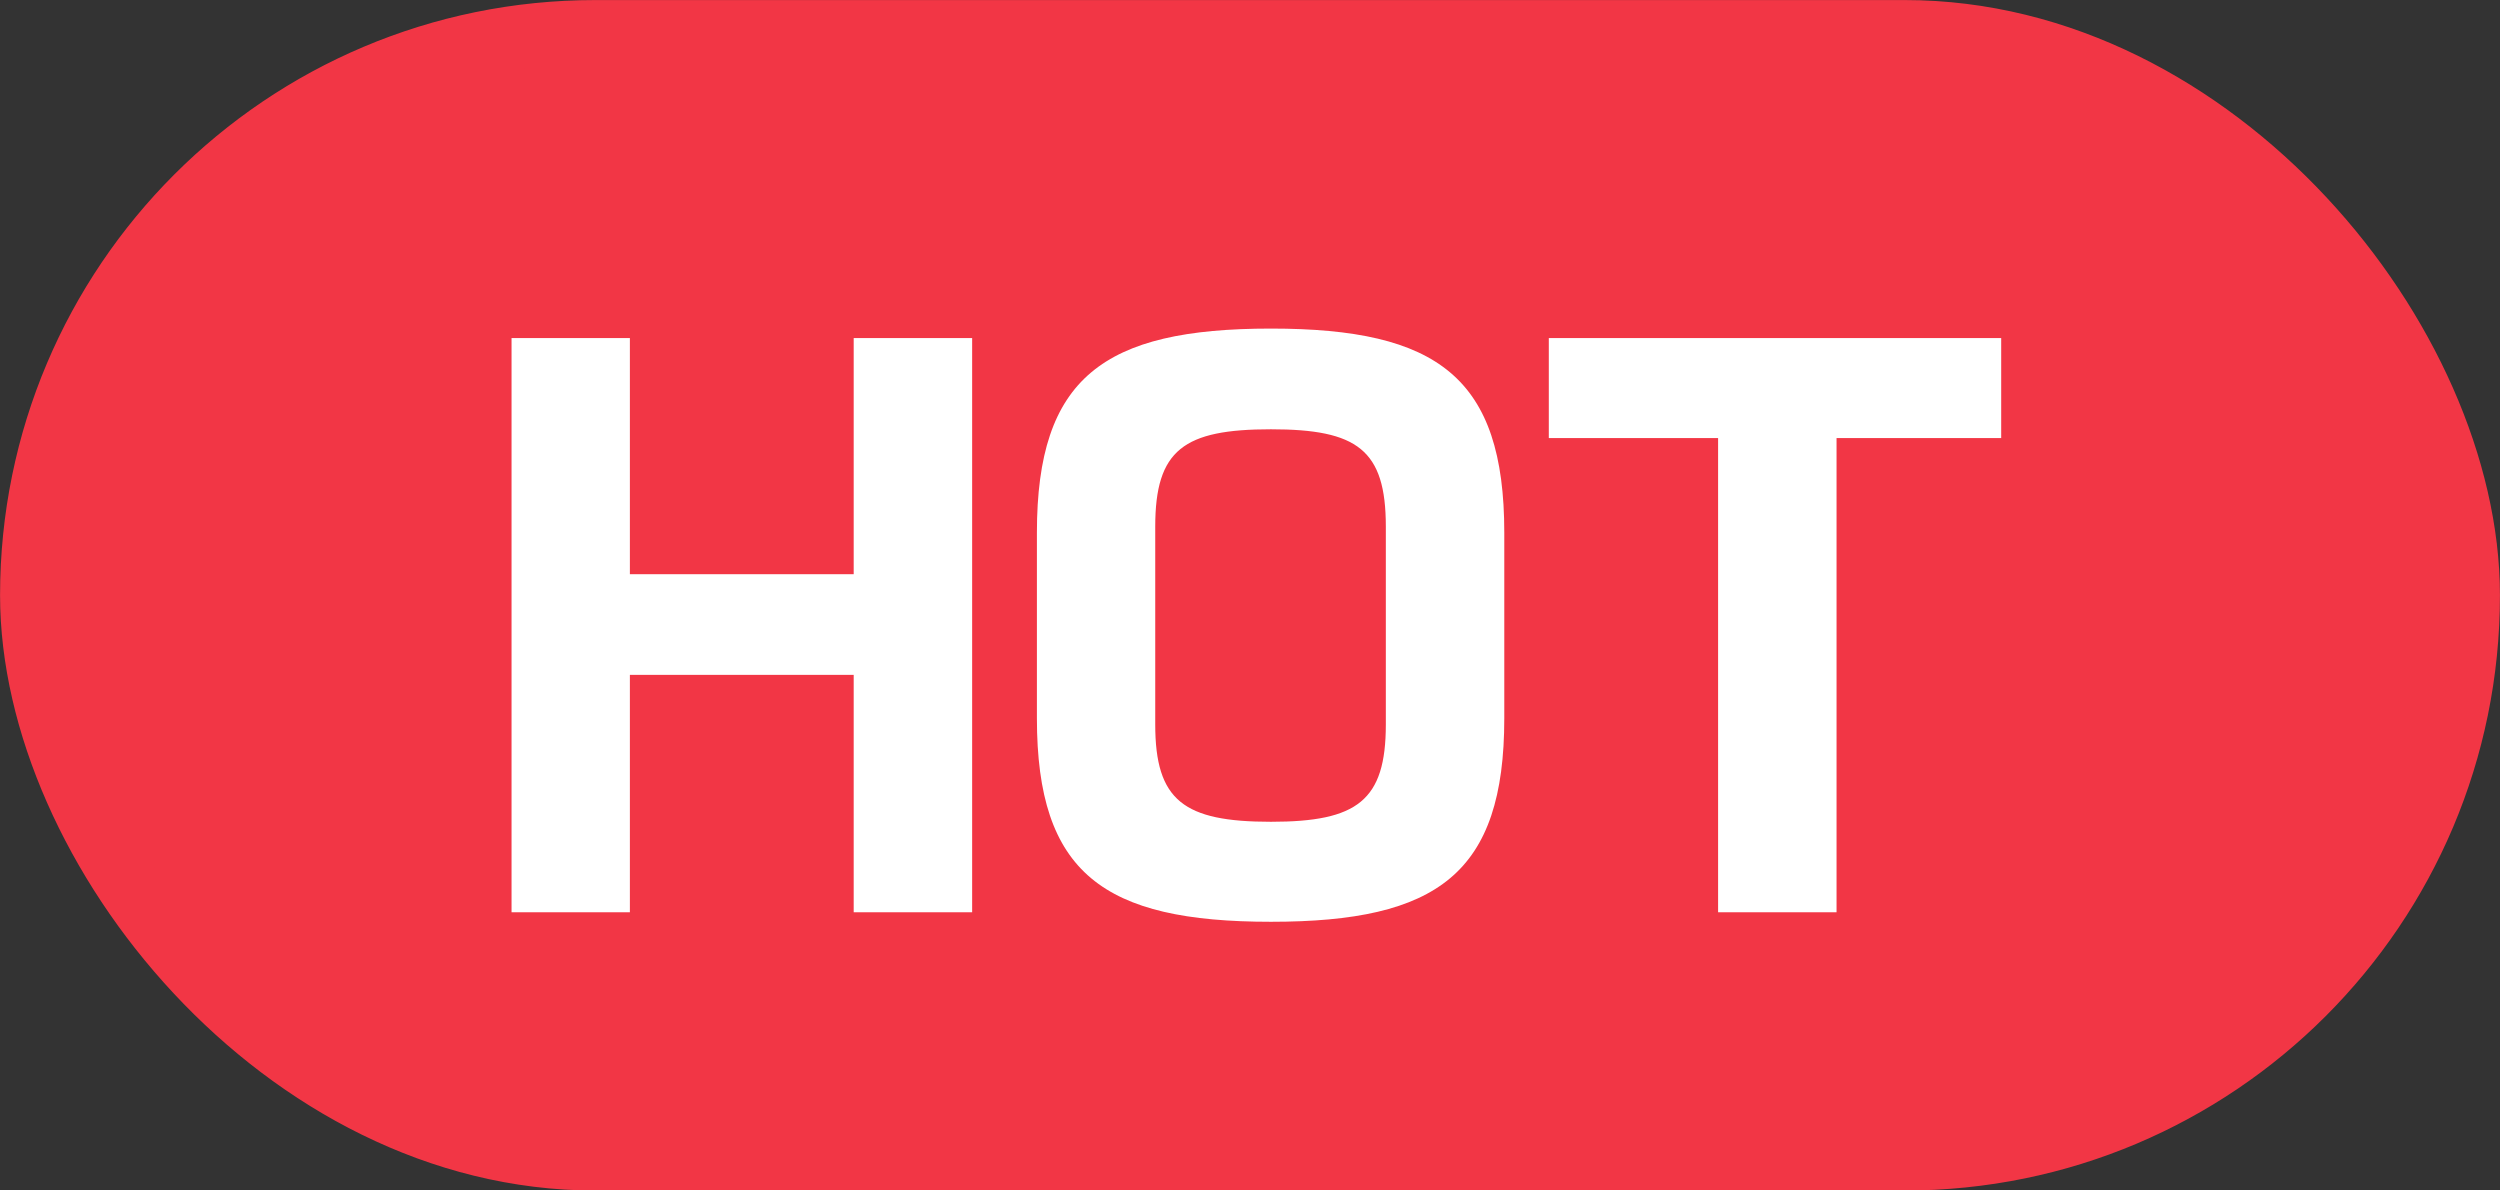 <svg width="21" height="10" viewBox="0 0 21 10" fill="none" xmlns="http://www.w3.org/2000/svg">
<rect x="0" y="0" width="21" height="10" fill="#333333" stroke="none"/>
<rect x="0.267" y="0.267" width="20.466" height="9.467" rx="4.733" fill="#F23645"/>
<rect x="0.267" y="0.267" width="20.466" height="9.467" rx="4.733" stroke="#F23645" stroke-width="0.533"/>
<path d="M8.166 7.663H7.171V5.669H5.291V7.663H4.297V2.84H5.291V4.823H7.171V2.84H8.166V7.663ZM10.676 7.743C9.27 7.743 8.71 7.337 8.71 6.034V4.474C8.71 3.171 9.27 2.76 10.676 2.76C12.076 2.76 12.636 3.171 12.636 4.474V6.034C12.636 7.337 12.076 7.743 10.676 7.743ZM10.676 6.903C11.401 6.903 11.641 6.726 11.641 6.086V4.423C11.641 3.777 11.401 3.606 10.676 3.606C9.944 3.606 9.704 3.777 9.704 4.423V6.086C9.704 6.726 9.944 6.903 10.676 6.903ZM15.427 7.663H14.432V3.68H13.01V2.84H16.81V3.68H15.427V7.663Z" fill="white"/>
</svg>
